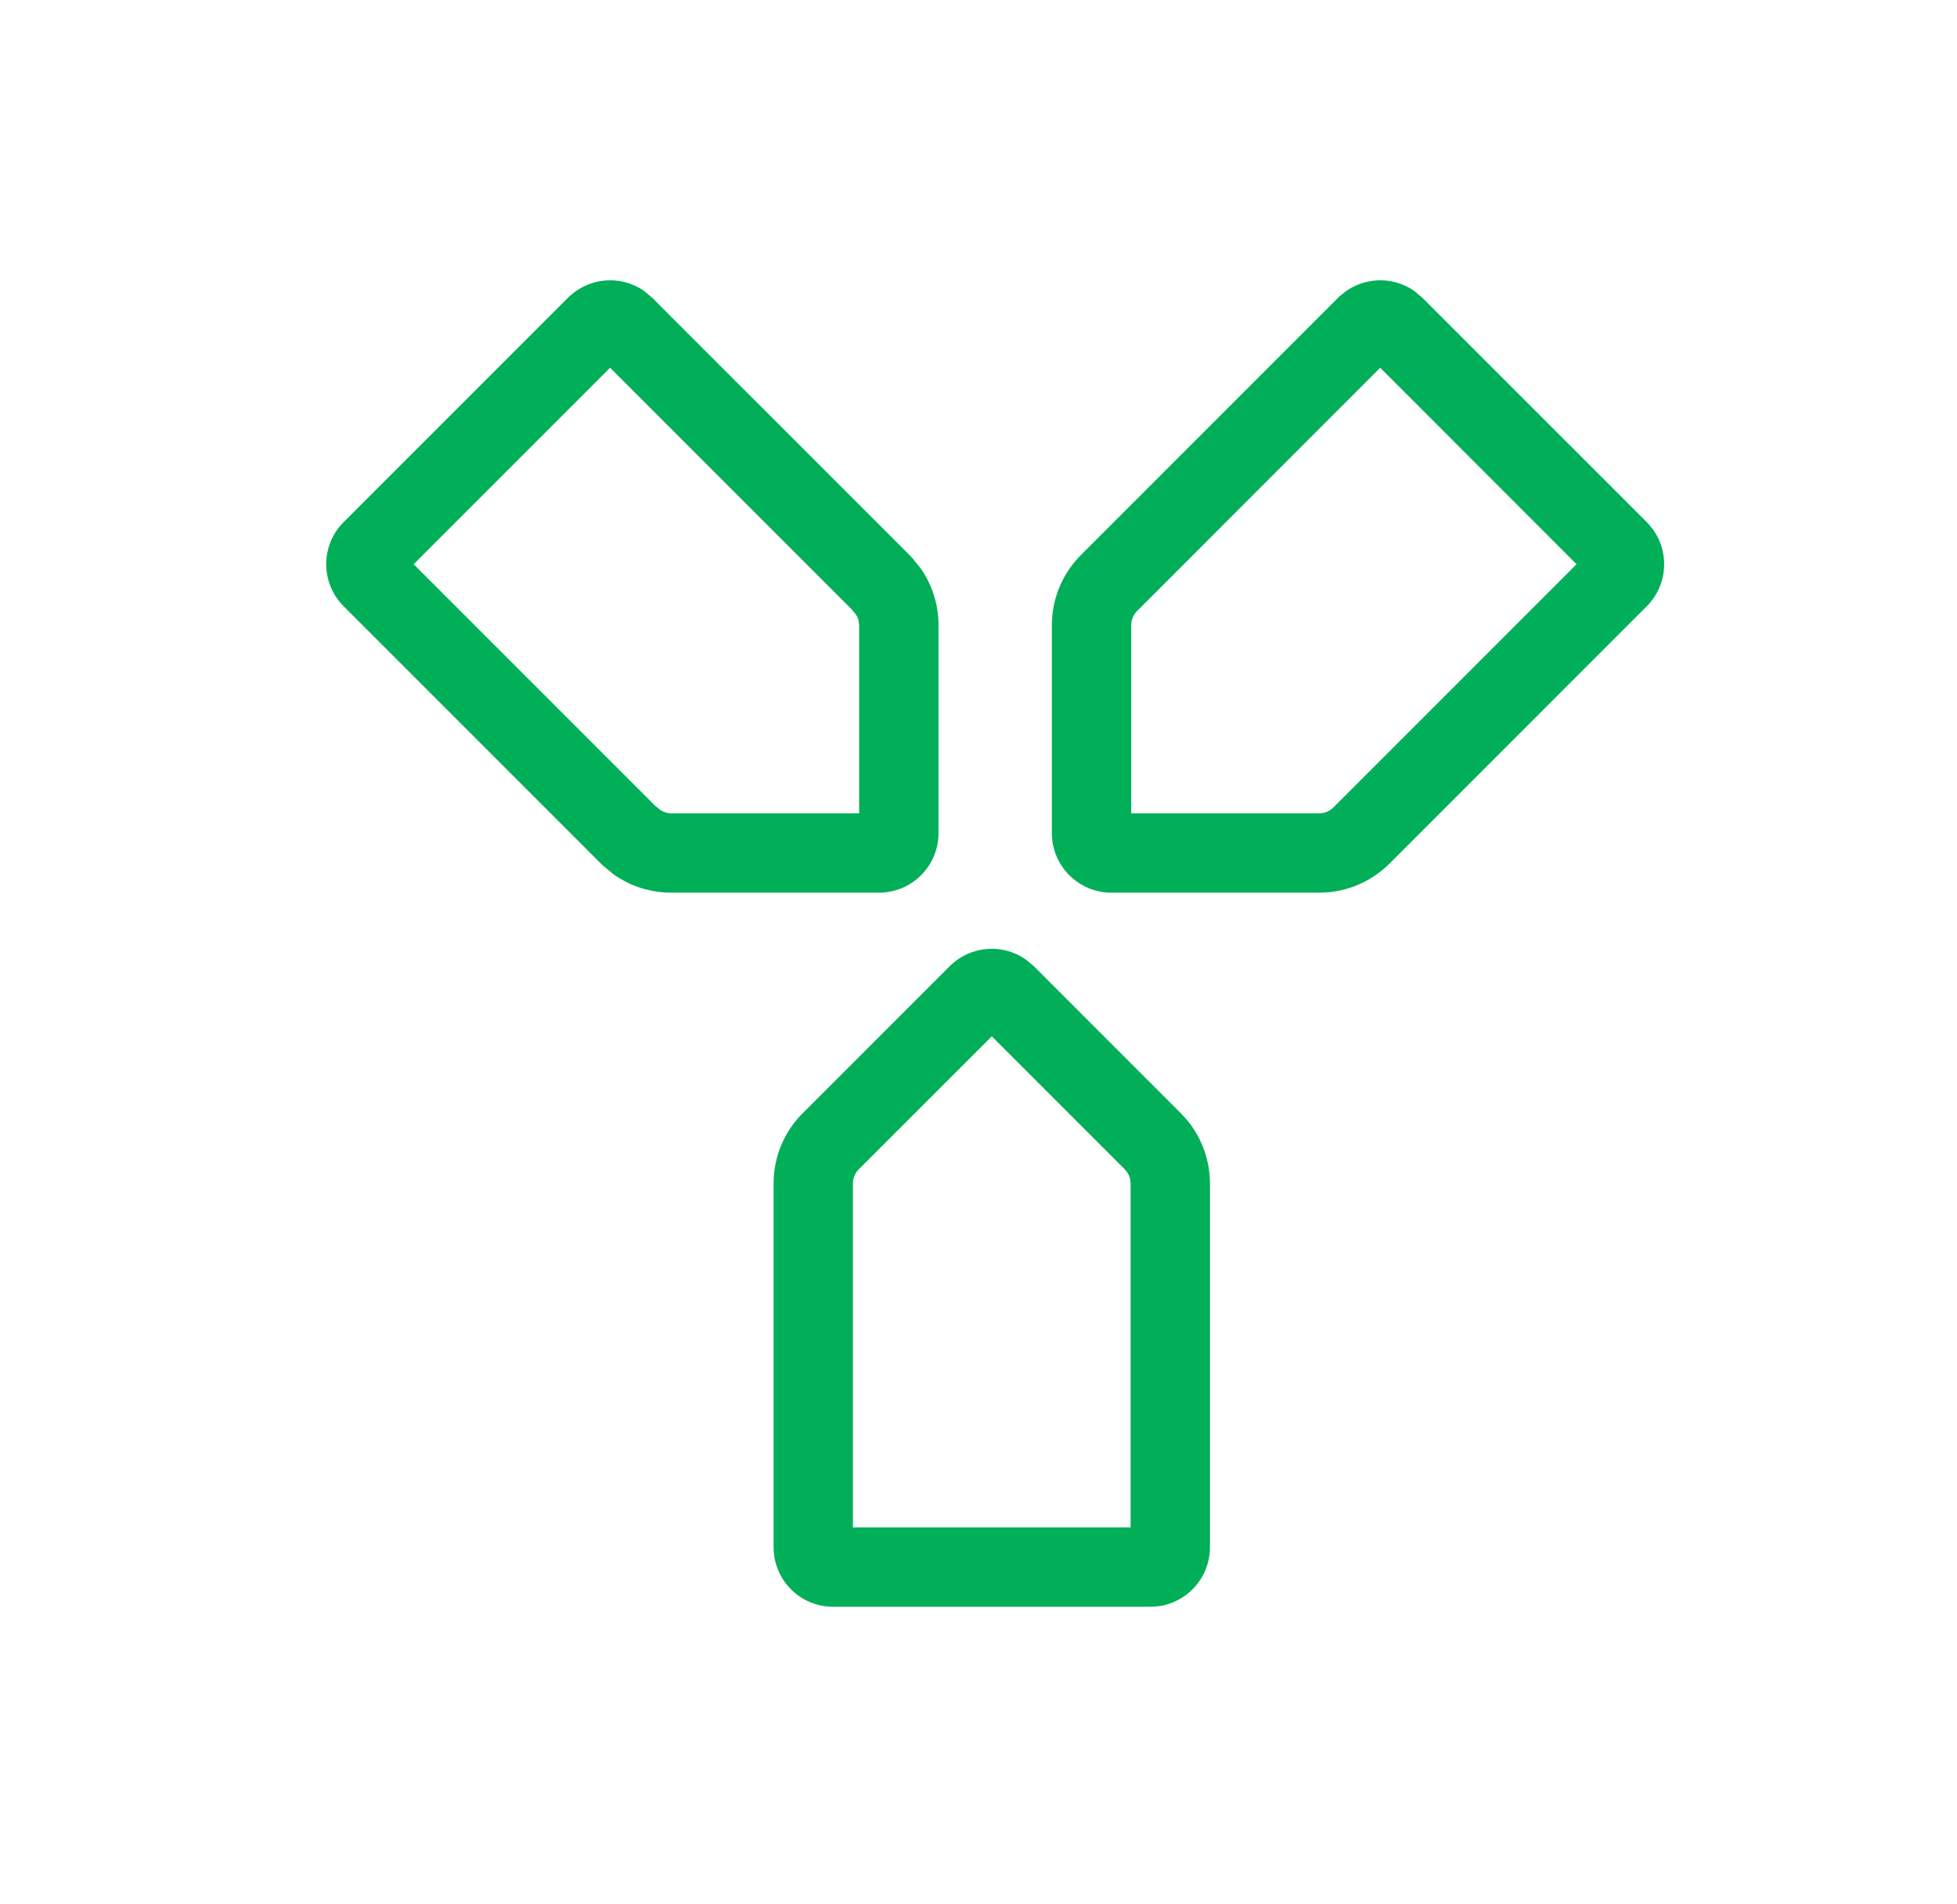<svg width="37" height="36" viewBox="0 0 37 36" fill="none" xmlns="http://www.w3.org/2000/svg">
<path fill-rule="evenodd" clip-rule="evenodd" d="M18.131 18.122C18.514 17.869 19.016 17.875 19.392 18.137L19.546 18.265L22.326 21.046L22.451 21.183C22.724 21.517 22.875 21.936 22.876 22.371V29.25C22.875 29.833 22.432 30.311 21.866 30.369L21.751 30.375H15.749C15.13 30.374 14.626 29.872 14.626 29.25V22.371C14.626 21.874 14.823 21.397 15.175 21.046L17.98 18.241L18.008 18.217L18.067 18.169L18.097 18.144L18.131 18.122ZM16.235 22.106C16.165 22.177 16.126 22.272 16.126 22.371V28.875H21.376V22.371L21.368 22.298C21.359 22.25 21.34 22.204 21.313 22.163L21.266 22.106L18.751 19.591L16.235 22.106Z" fill="#00AF58"/>
<path fill-rule="evenodd" clip-rule="evenodd" d="M10.915 5.485C11.299 5.232 11.8 5.237 12.176 5.499L12.33 5.628L17.221 10.518L17.245 10.546L17.385 10.717L17.409 10.746L17.429 10.777C17.634 11.084 17.744 11.447 17.744 11.819V15.752C17.743 16.372 17.239 16.874 16.621 16.875H12.688C12.316 16.875 11.953 16.765 11.646 16.56L11.615 16.54L11.586 16.516L11.415 16.376L11.387 16.352L6.497 11.461C6.059 11.022 6.057 10.31 6.497 9.87L10.764 5.603L10.792 5.58L10.851 5.532L10.881 5.507L10.915 5.485ZM7.821 10.666L12.39 15.235L12.493 15.318C12.55 15.353 12.618 15.375 12.688 15.375H16.244V11.819L16.228 11.709C16.219 11.678 16.203 11.65 16.187 11.624L16.104 11.521L11.535 6.952L7.821 10.666Z" fill="#00AF58"/>
<path fill-rule="evenodd" clip-rule="evenodd" d="M25.479 5.483C25.86 5.233 26.36 5.237 26.737 5.499L26.891 5.628L31.159 9.895L31.183 9.923L31.231 9.982L31.256 10.012L31.278 10.046C31.526 10.422 31.525 10.911 31.279 11.284L31.257 11.318L31.231 11.35L31.183 11.409L31.159 11.436L26.27 16.326C25.962 16.633 25.559 16.823 25.13 16.866L24.944 16.875H21.012C20.391 16.875 19.888 16.371 19.887 15.752V11.819C19.887 11.322 20.084 10.844 20.437 10.492L25.328 5.6L25.36 5.574L25.42 5.526L25.448 5.504L25.479 5.483ZM21.497 11.552C21.427 11.622 21.387 11.718 21.387 11.819V15.375H24.944L25.017 15.368C25.089 15.353 25.156 15.318 25.209 15.265L29.807 10.666L26.095 6.952L21.497 11.552Z" fill="#00AF58"/>
</svg>
